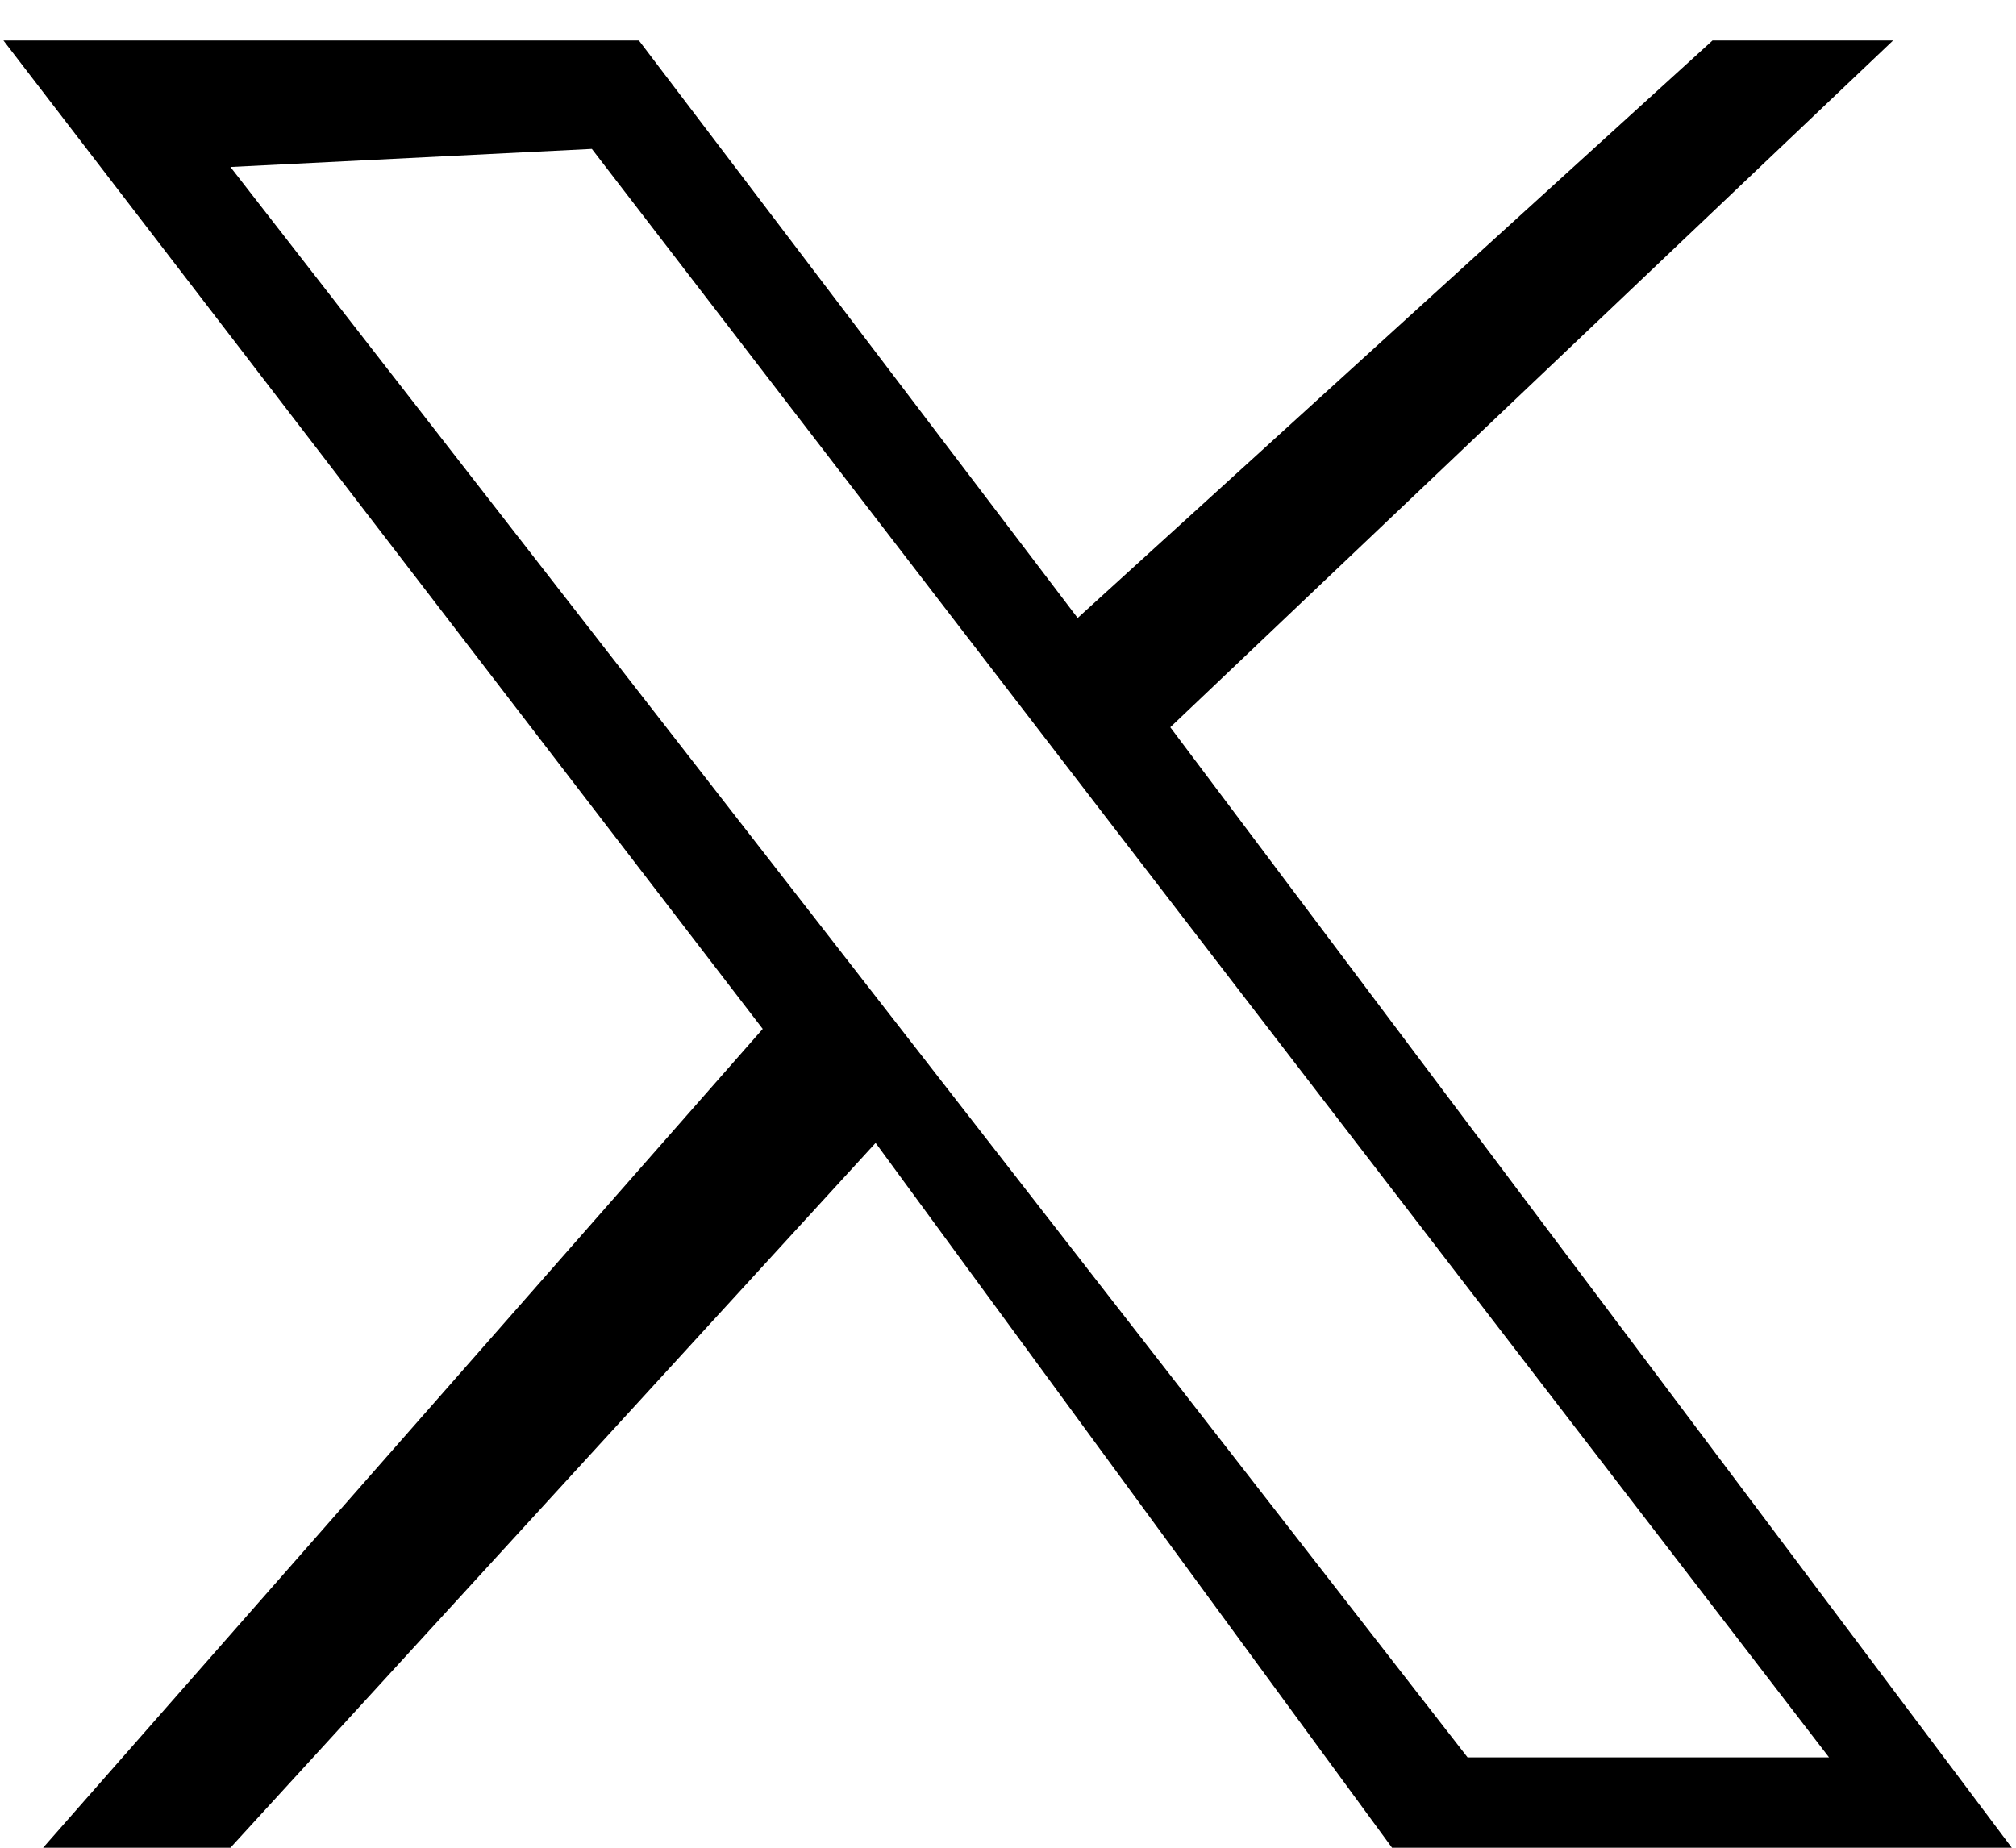 <svg width="24" height="22" viewBox="0 0 24 22" fill="none" xmlns="http://www.w3.org/2000/svg">
<path d="M20.387 0.482H22.537L13.932 8.659L23.95 22H16.572L10.424 13.608L2.743 22H0.513L9.08 12.251L0.041 0.482H7.606L12.829 7.358L20.387 0.482ZM17.471 20.924H21.774L7.046 1.773L2.743 1.988L17.471 20.924Z" fill="black"/>
</svg>
